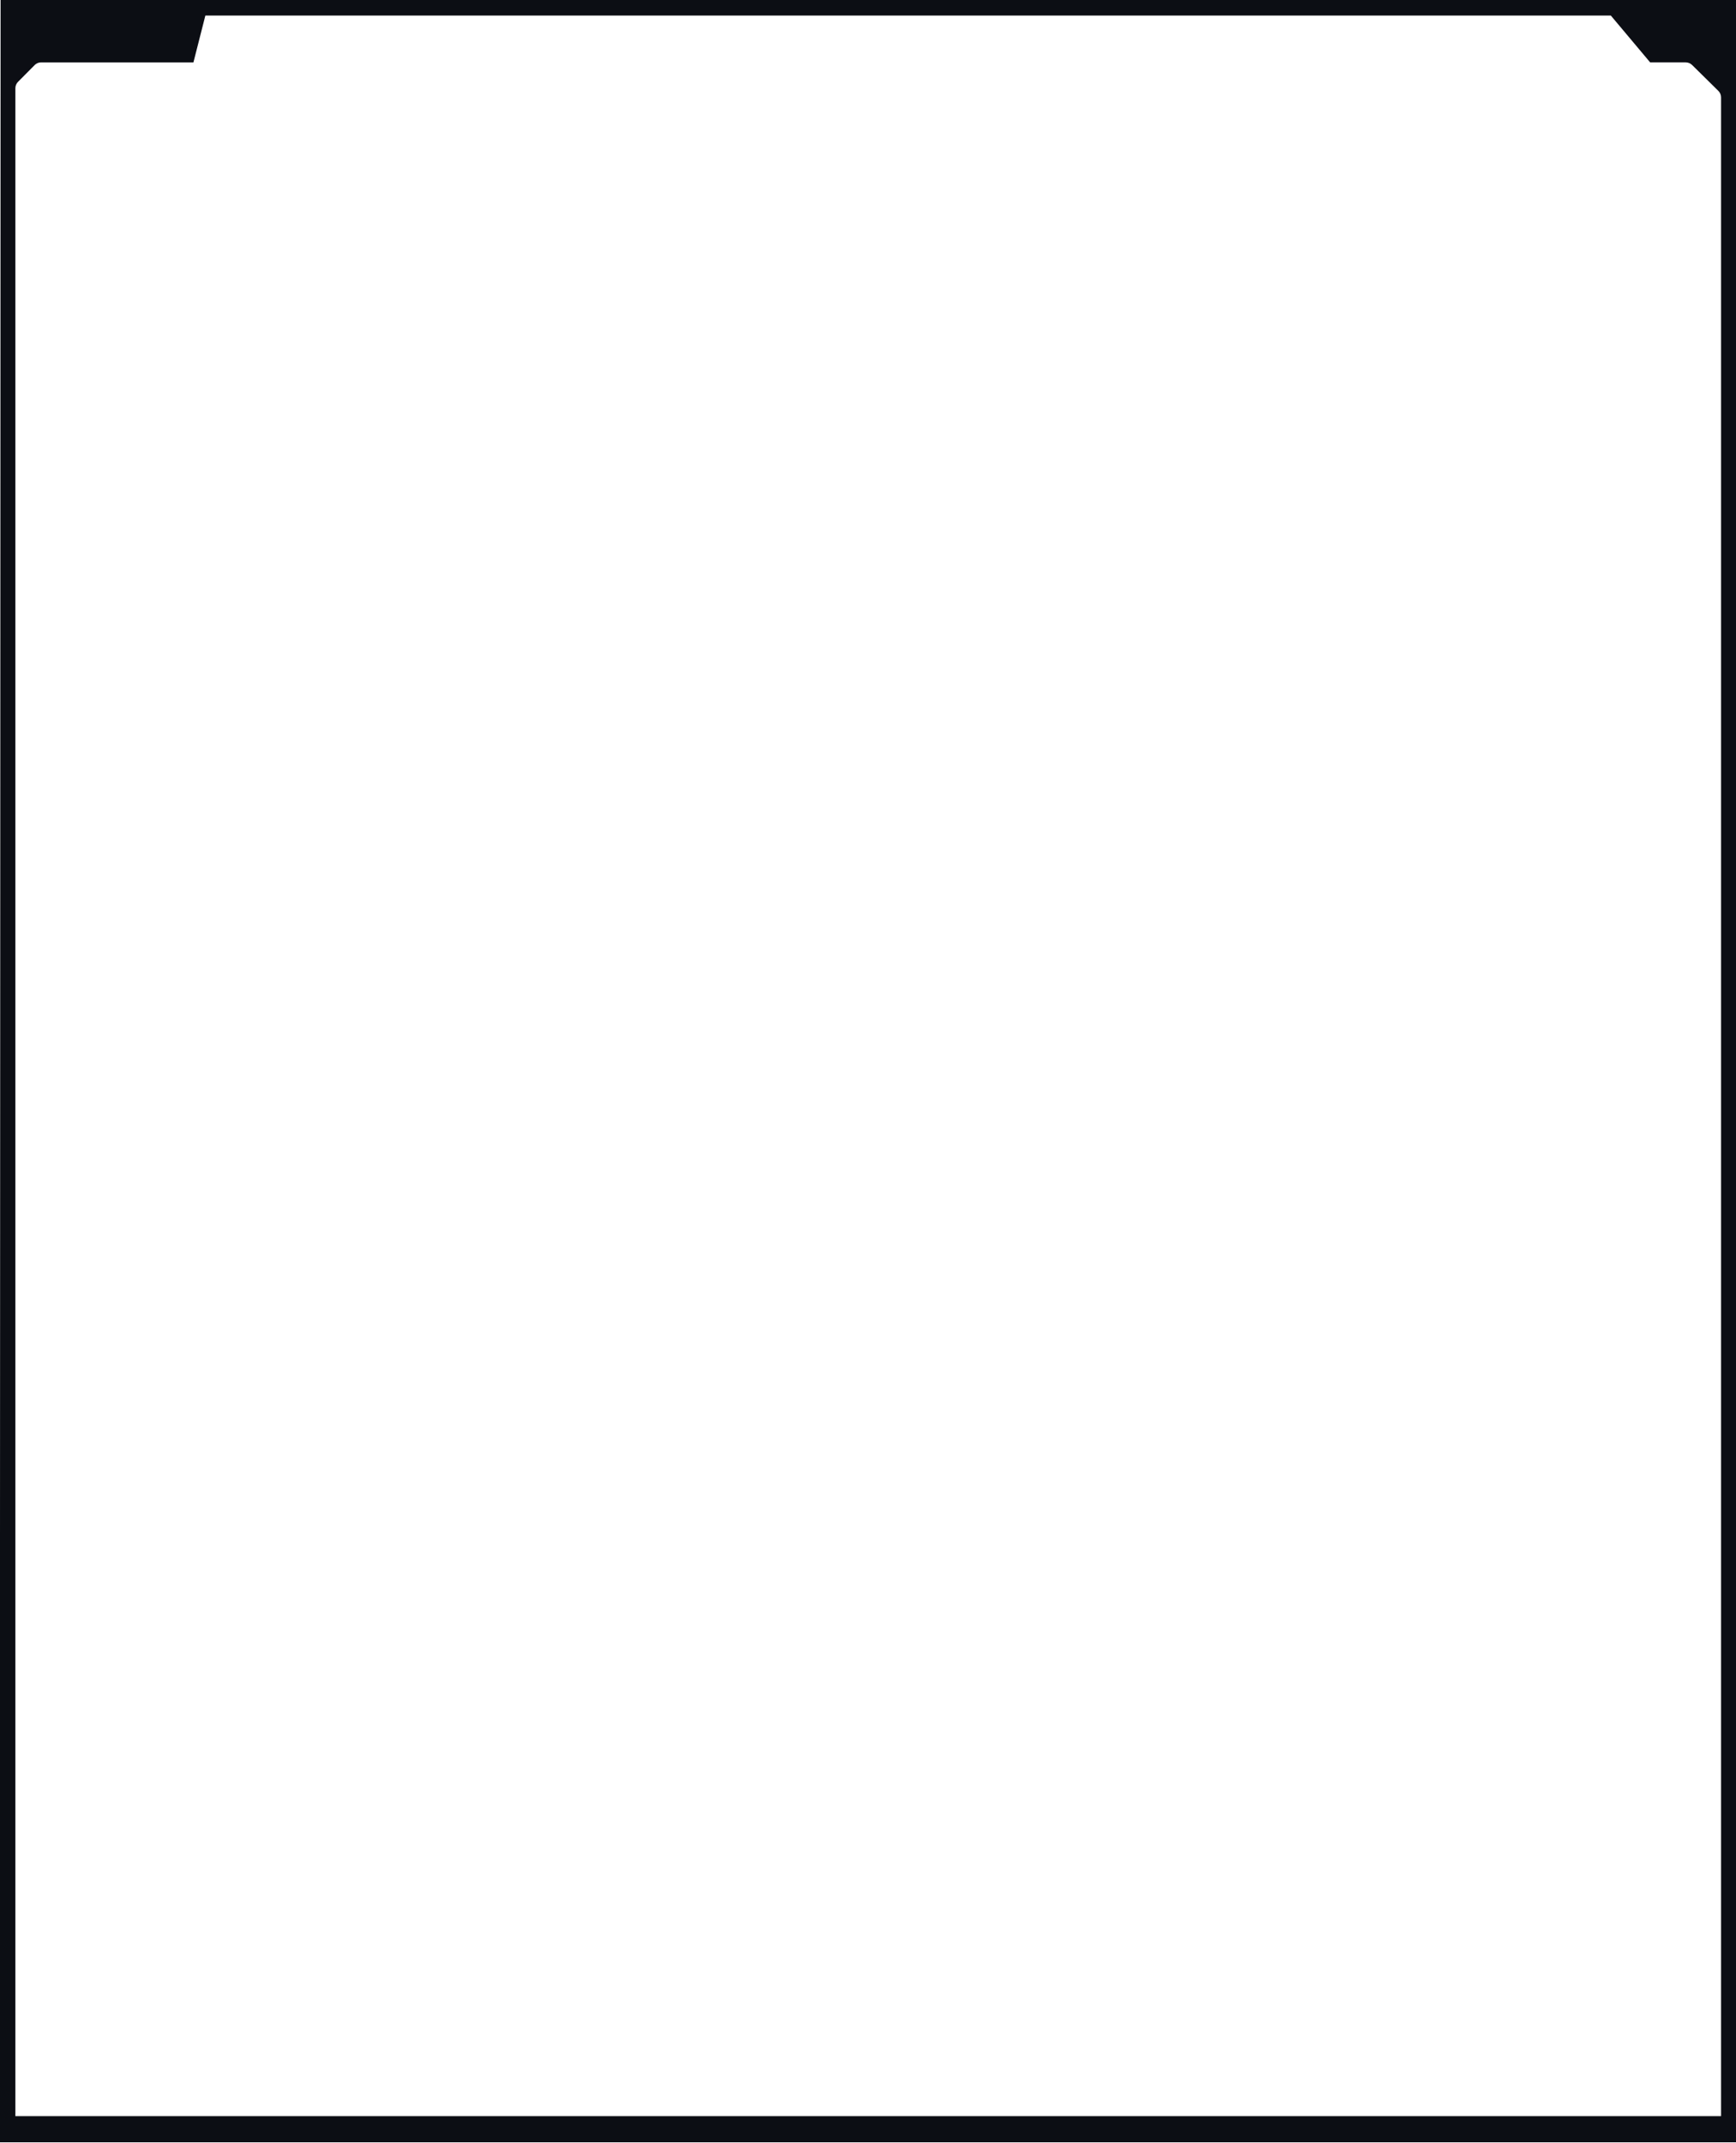 <svg width="1920" height="2370" viewBox="0 0 1920 2370" fill="none" xmlns="http://www.w3.org/2000/svg">
<path fill-rule="evenodd" clip-rule="evenodd" d="M1920.07 -0.081L0.65 -0.081L-0.256 2369.3H1920.07V-0.081ZM17 97.585C17 94.947 18.042 92.416 19.899 90.543L38.331 71.958C40.209 70.065 42.765 69 45.431 69H213.933L227.121 17.218H1781.58L1825.04 68.989H1864.41C1867.03 68.989 1869.55 70.023 1871.43 71.867L1900.49 100.518C1902.4 102.397 1903.47 104.963 1903.47 107.64V2340.35H17V97.585Z" fill="#0C0E14"/>
</svg>
